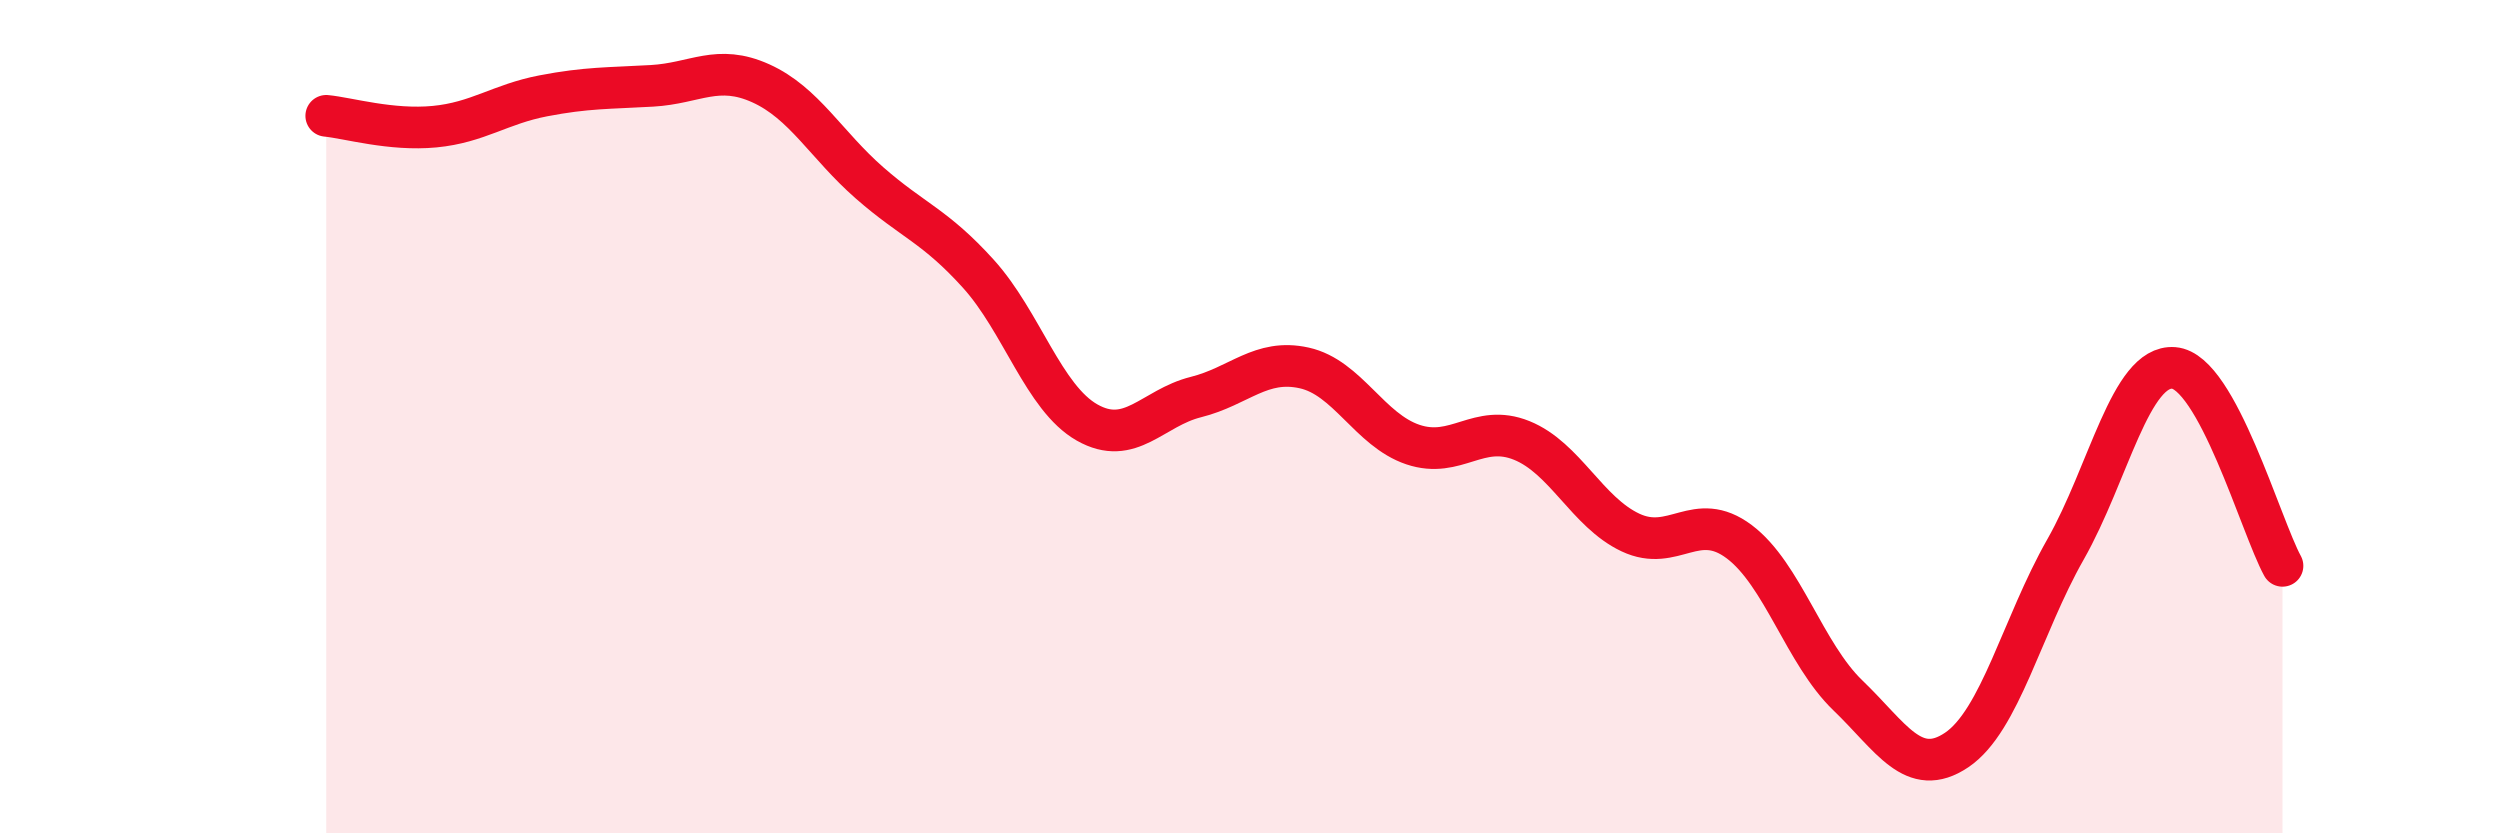
    <svg width="60" height="20" viewBox="0 0 60 20" xmlns="http://www.w3.org/2000/svg">
      <path
        d="M 7.83,2.78 C 8.35,2.83 9.39,3.14 10.43,3.04 C 11.47,2.94 12,2.5 13.04,2.3 C 14.08,2.1 14.61,2.12 15.65,2.06 C 16.69,2 17.22,1.53 18.26,2 C 19.3,2.47 19.83,3.48 20.87,4.39 C 21.91,5.3 22.44,5.42 23.48,6.57 C 24.52,7.72 25.05,9.55 26.09,10.14 C 27.13,10.73 27.66,9.79 28.7,9.53 C 29.74,9.27 30.26,8.6 31.3,8.83 C 32.34,9.06 32.87,10.32 33.91,10.67 C 34.95,11.02 35.48,10.15 36.52,10.57 C 37.56,10.99 38.09,12.29 39.13,12.78 C 40.17,13.27 40.7,12.22 41.74,13 C 42.78,13.78 43.31,15.69 44.35,16.69 C 45.39,17.69 45.92,18.7 46.96,18 C 48,17.3 48.53,15.02 49.57,13.19 C 50.61,11.36 51.13,8.75 52.17,8.83 C 53.21,8.91 54.26,12.63 54.78,13.58L54.78 20L7.83 20Z"
        fill="#EB0A25"
        opacity="0.1"
        stroke-linecap="round"
        stroke-linejoin="round"
      />
      <path
        d="M 7.83,2.78 C 8.35,2.83 9.39,3.14 10.43,3.04 C 11.47,2.94 12,2.5 13.04,2.3 C 14.08,2.1 14.61,2.12 15.65,2.06 C 16.69,2 17.22,1.53 18.26,2 C 19.3,2.47 19.83,3.48 20.87,4.39 C 21.91,5.3 22.44,5.42 23.48,6.57 C 24.52,7.72 25.05,9.55 26.09,10.14 C 27.13,10.73 27.66,9.79 28.7,9.53 C 29.74,9.27 30.26,8.6 31.3,8.83 C 32.34,9.06 32.87,10.32 33.91,10.67 C 34.95,11.02 35.48,10.15 36.52,10.57 C 37.56,10.99 38.09,12.29 39.13,12.78 C 40.17,13.27 40.7,12.22 41.74,13 C 42.78,13.78 43.31,15.69 44.35,16.69 C 45.39,17.69 45.92,18.7 46.96,18 C 48,17.3 48.53,15.02 49.57,13.19 C 50.61,11.36 51.13,8.75 52.17,8.83 C 53.21,8.91 54.26,12.63 54.78,13.58"
        stroke="#EB0A25"
        stroke-width="1"
        fill="none"
        stroke-linecap="round"
        stroke-linejoin="round"
      />
    </svg>
  